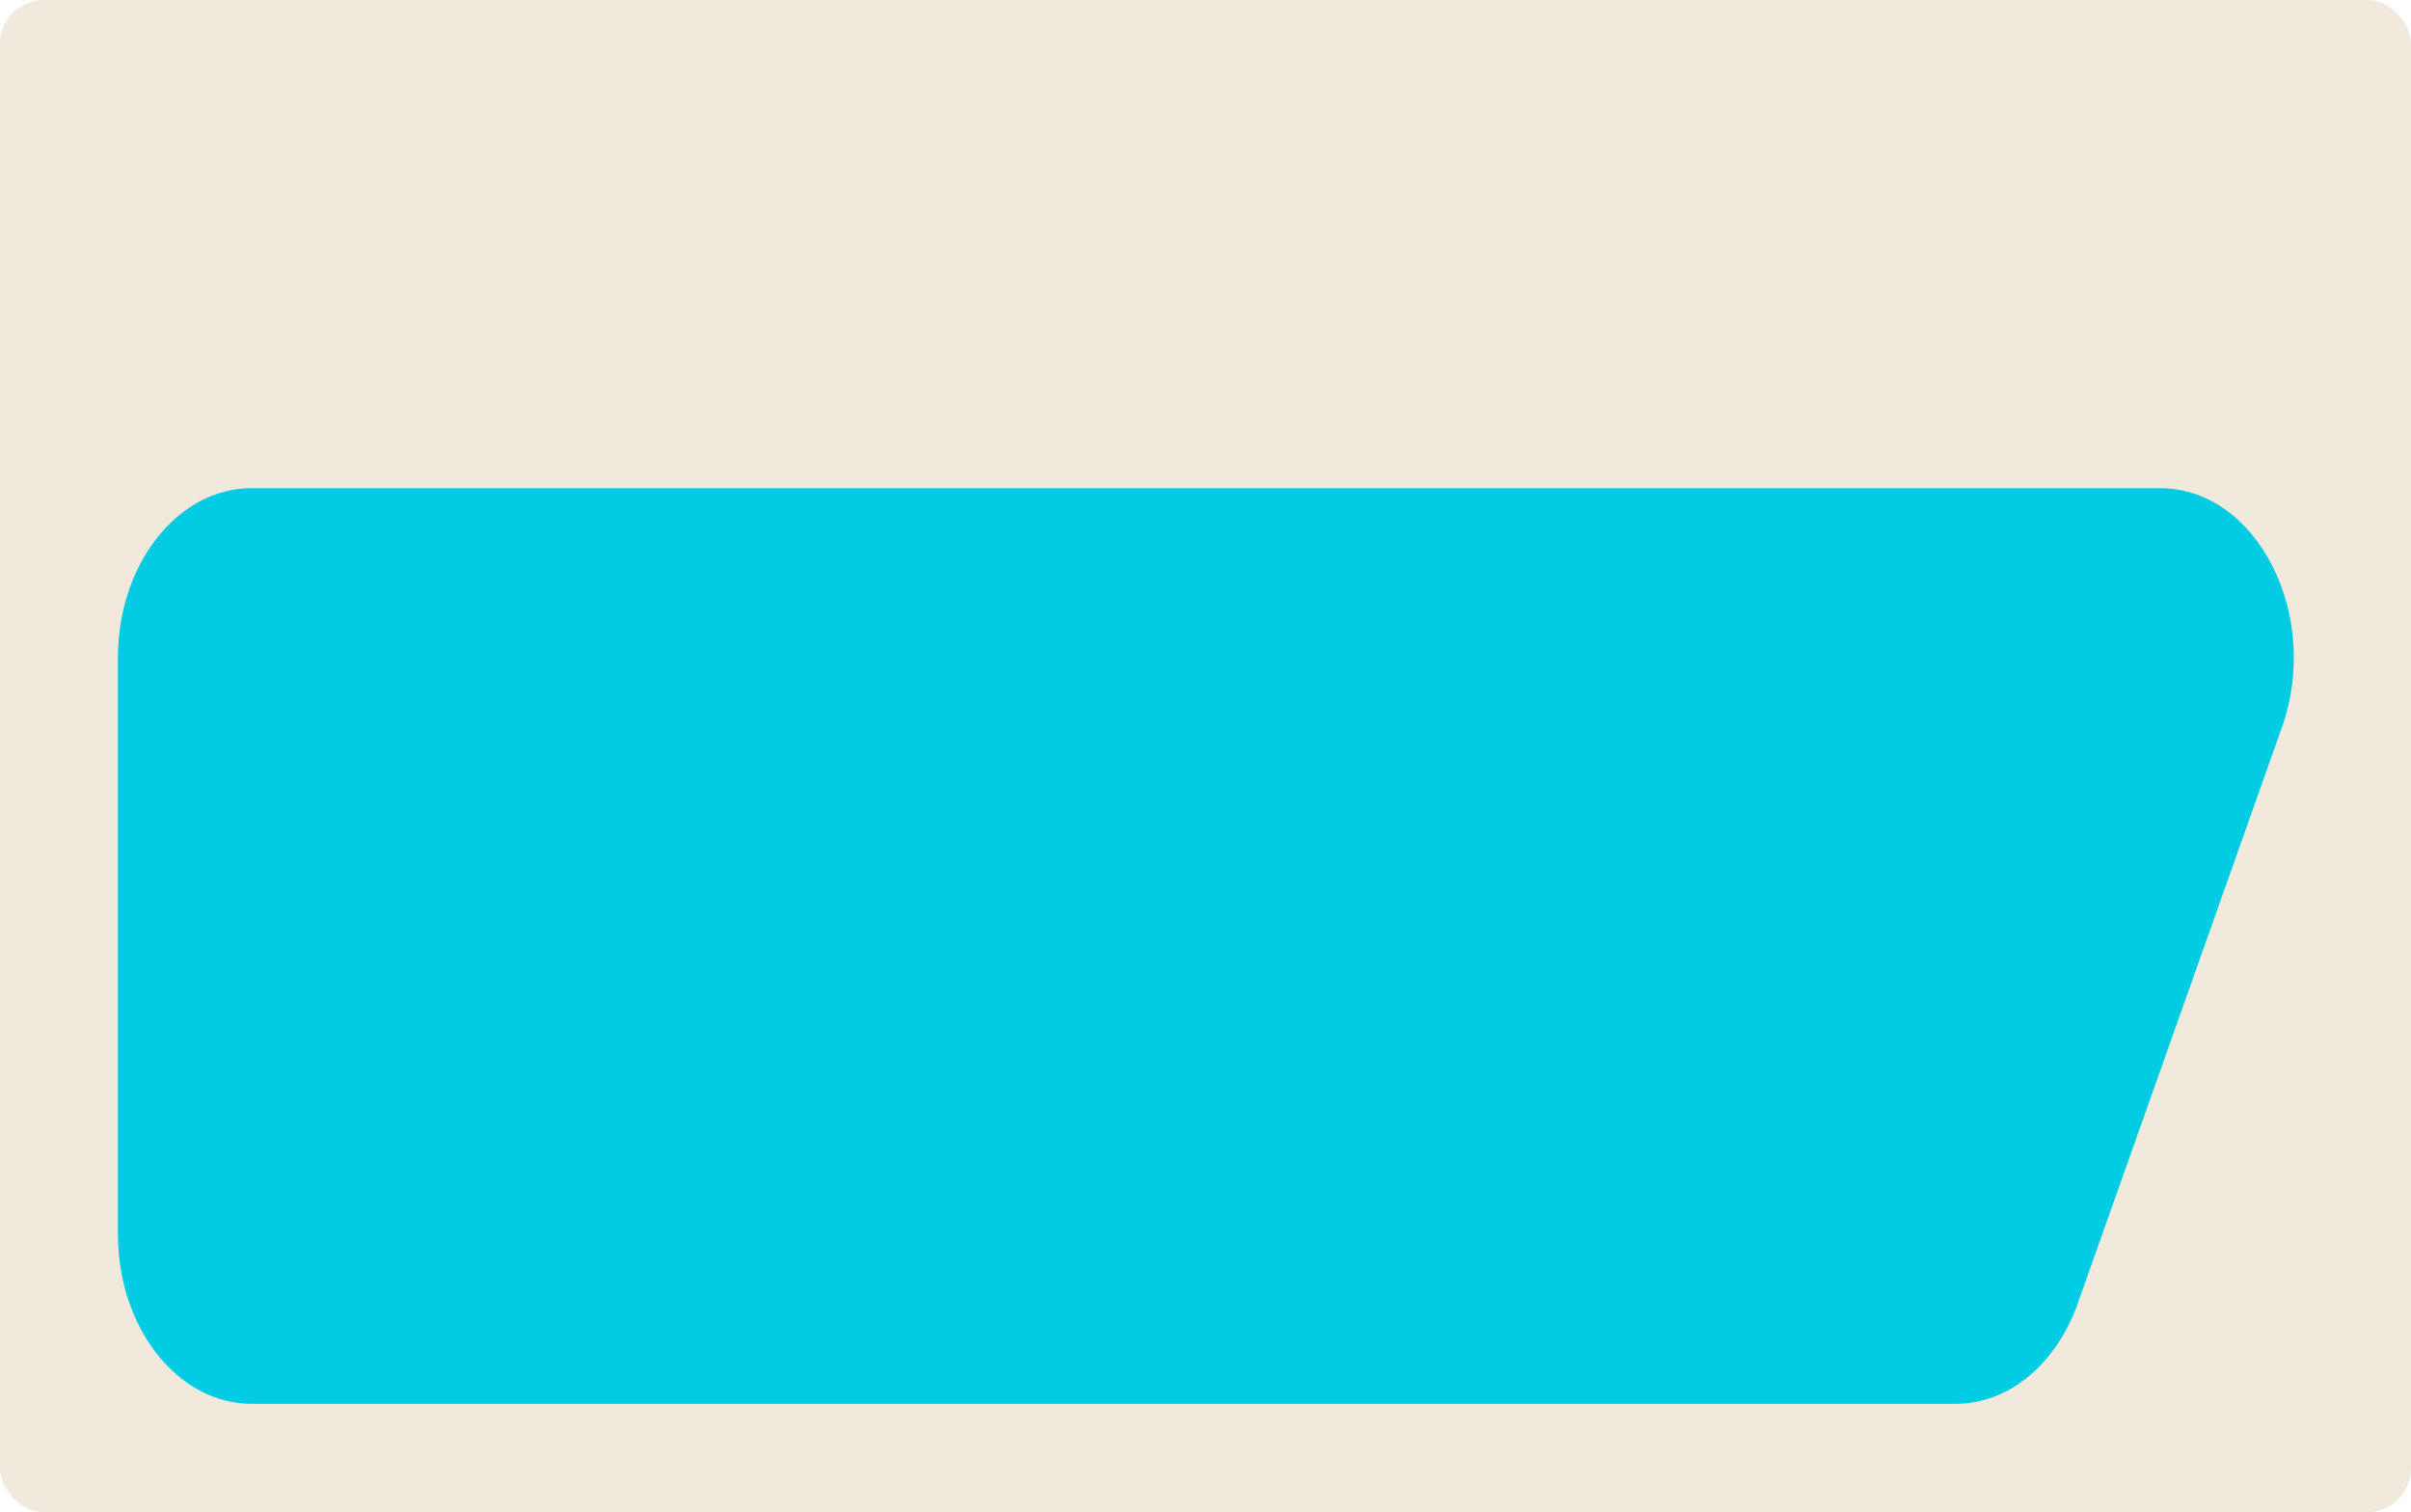 <?xml version="1.0" encoding="UTF-8"?> <svg xmlns="http://www.w3.org/2000/svg" id="Layer_2" data-name="Layer 2" viewBox="0 0 220 138"><defs><style> .cls-1 { fill: #f2e9dd; } .cls-2 { fill: #00cce3; } </style></defs><g id="_прямоугольники" data-name="прямоугольники"><rect class="cls-1" width="220" height="138" rx="4" ry="4"></rect></g><g id="_формы" data-name="формы"><path class="cls-2" d="m22.95,44.55h174.15c8.85,0,14.75,11.59,11.12,21.83l-18.64,52.6c-1.97,5.55-6.32,9.13-11.12,9.13H22.95c-6.73,0-12.19-6.93-12.19-15.48v-52.6c0-8.55,5.46-15.48,12.19-15.48Z"></path></g></svg> 